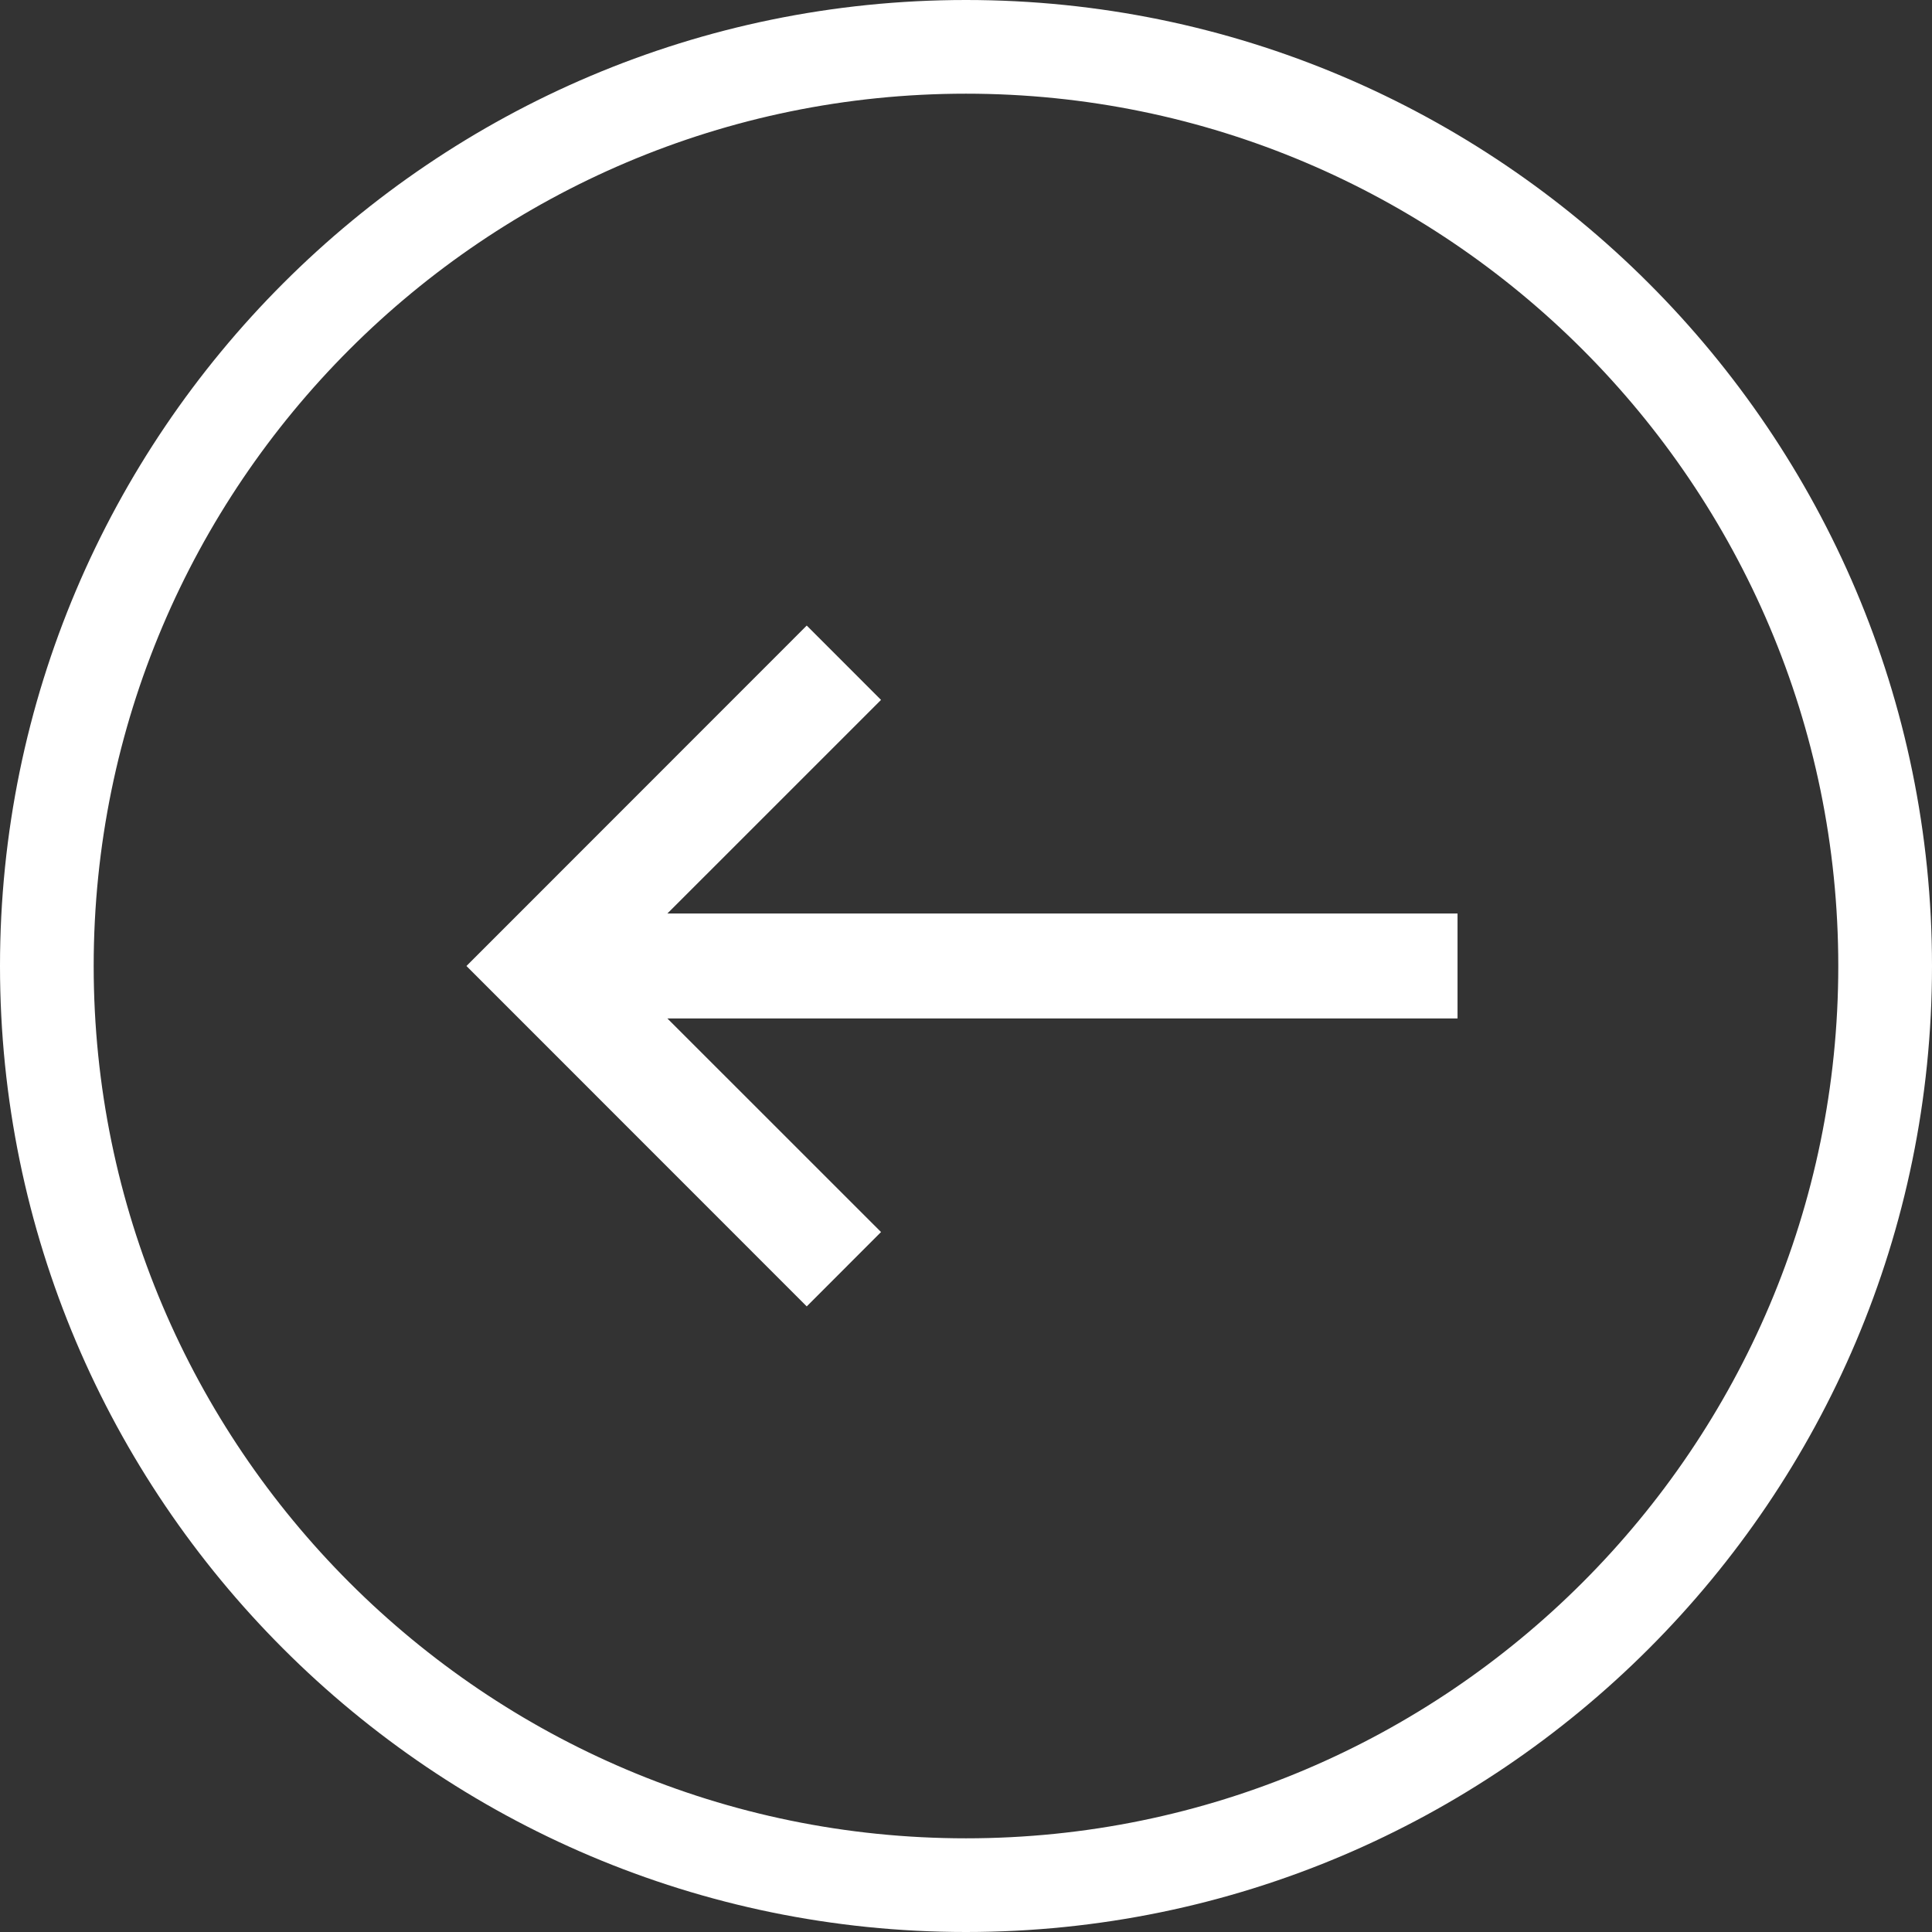 <svg width="53" height="53" viewBox="0 0 53 53" fill="none" xmlns="http://www.w3.org/2000/svg">
<rect x="0" y="0" width="53" height="53" fill="#333333" stroke="none"/>
<path fill-rule="evenodd" clip-rule="evenodd" d="M26.499 50.43C13.304 50.43 2.57 39.696 2.57 26.5C2.57 13.304 13.304 2.57 26.499 2.57C39.693 2.57 50.429 13.304 50.429 26.5C50.429 39.696 39.693 50.43 26.499 50.43ZM53 26.5C53 11.888 41.112 0 26.499 0C11.888 0 0 11.888 0 26.5C0 41.112 11.888 53 26.499 53C41.112 53 53 41.112 53 26.5ZM18.308 25.06L24.169 19.2L22.131 17.161L12.796 26.5L22.131 35.838L24.169 33.798L18.308 27.939H39.984V25.06H18.308Z" fill="white"/>
</svg>
